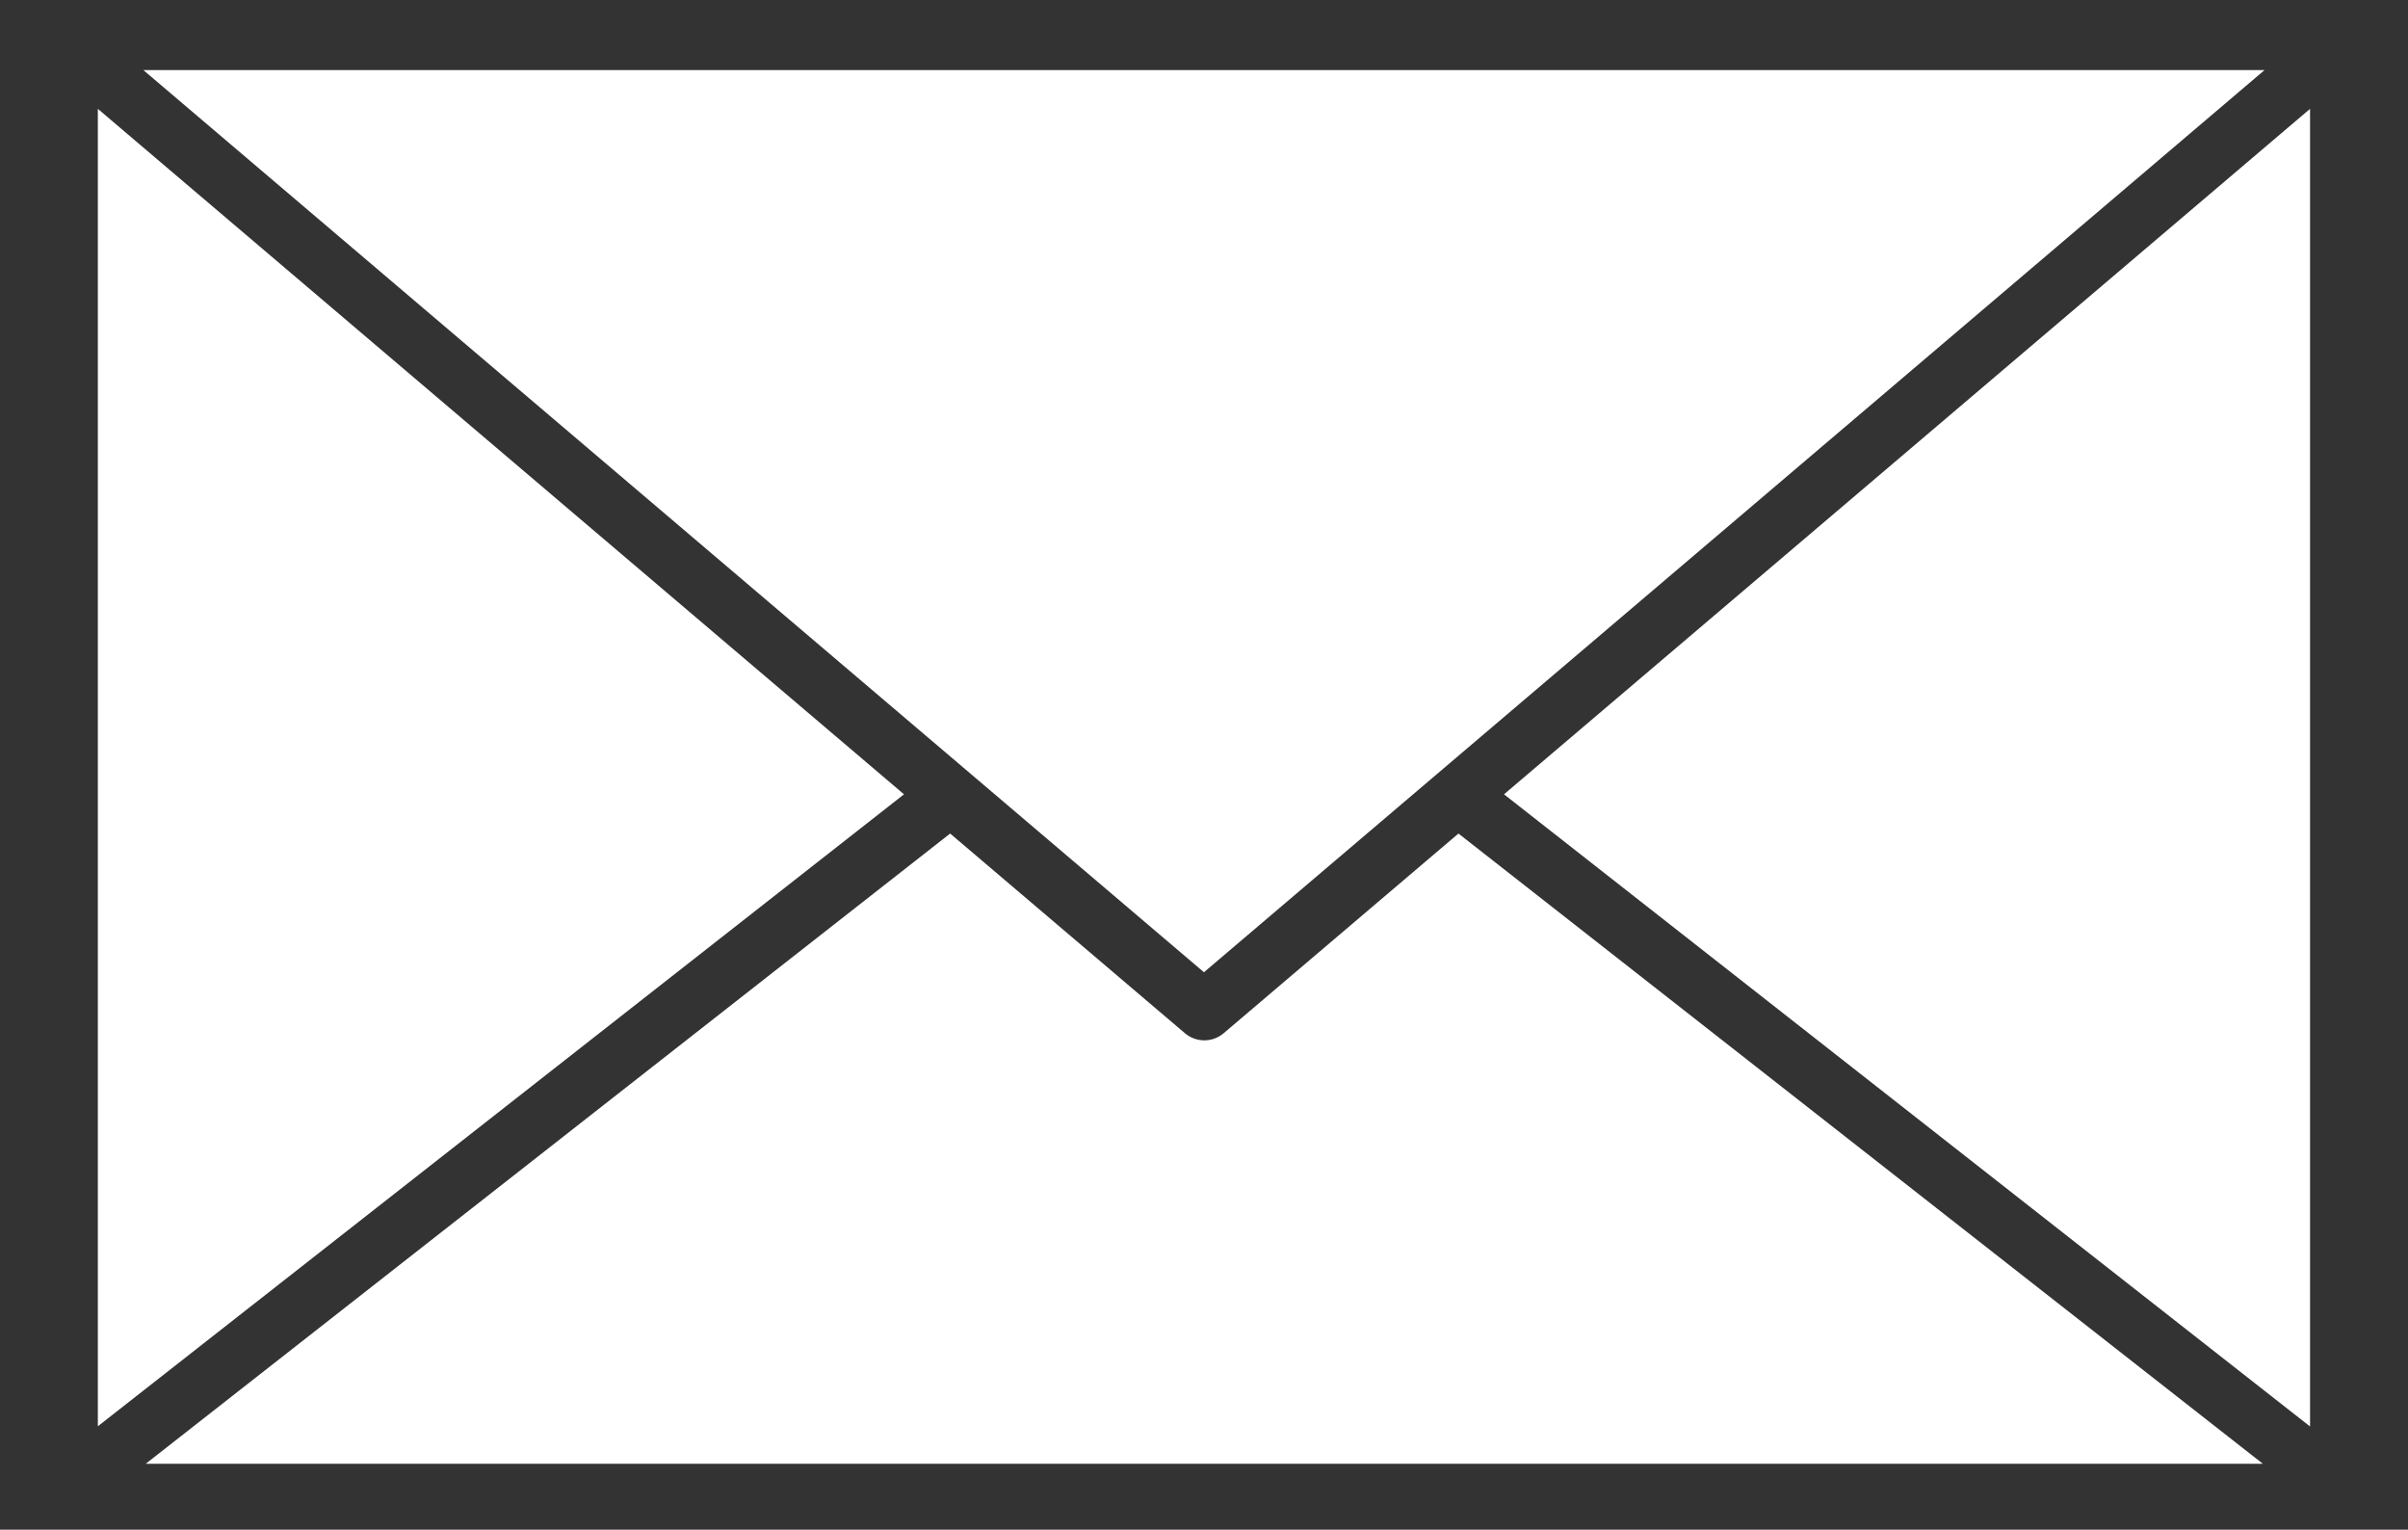 <svg xmlns="http://www.w3.org/2000/svg" width="23.947" height="15.208" viewBox="0 0 23.947 15.208">
  <rect x="0" y="0" width="23.947" height="15.208" fill="#333333" stroke="none"/>
  <path id="União_4" data-name="União 4" d="M.476-242.144l8-6.266,2.337,1.987a.3.3,0,0,0,.191.069.3.3,0,0,0,.19-.069l2.337-1.987,8,6.266ZM13.984-248.8,22-255.615v13.1ZM0-255.615,8.017-248.8,0-242.517ZM.453-256H21.547L11-247.031Z" transform="translate(0.973 256.697)" fill="#fff" stroke="rgba(0,0,0,0)" stroke-miterlimit="10" stroke-width="1"/>
</svg>

